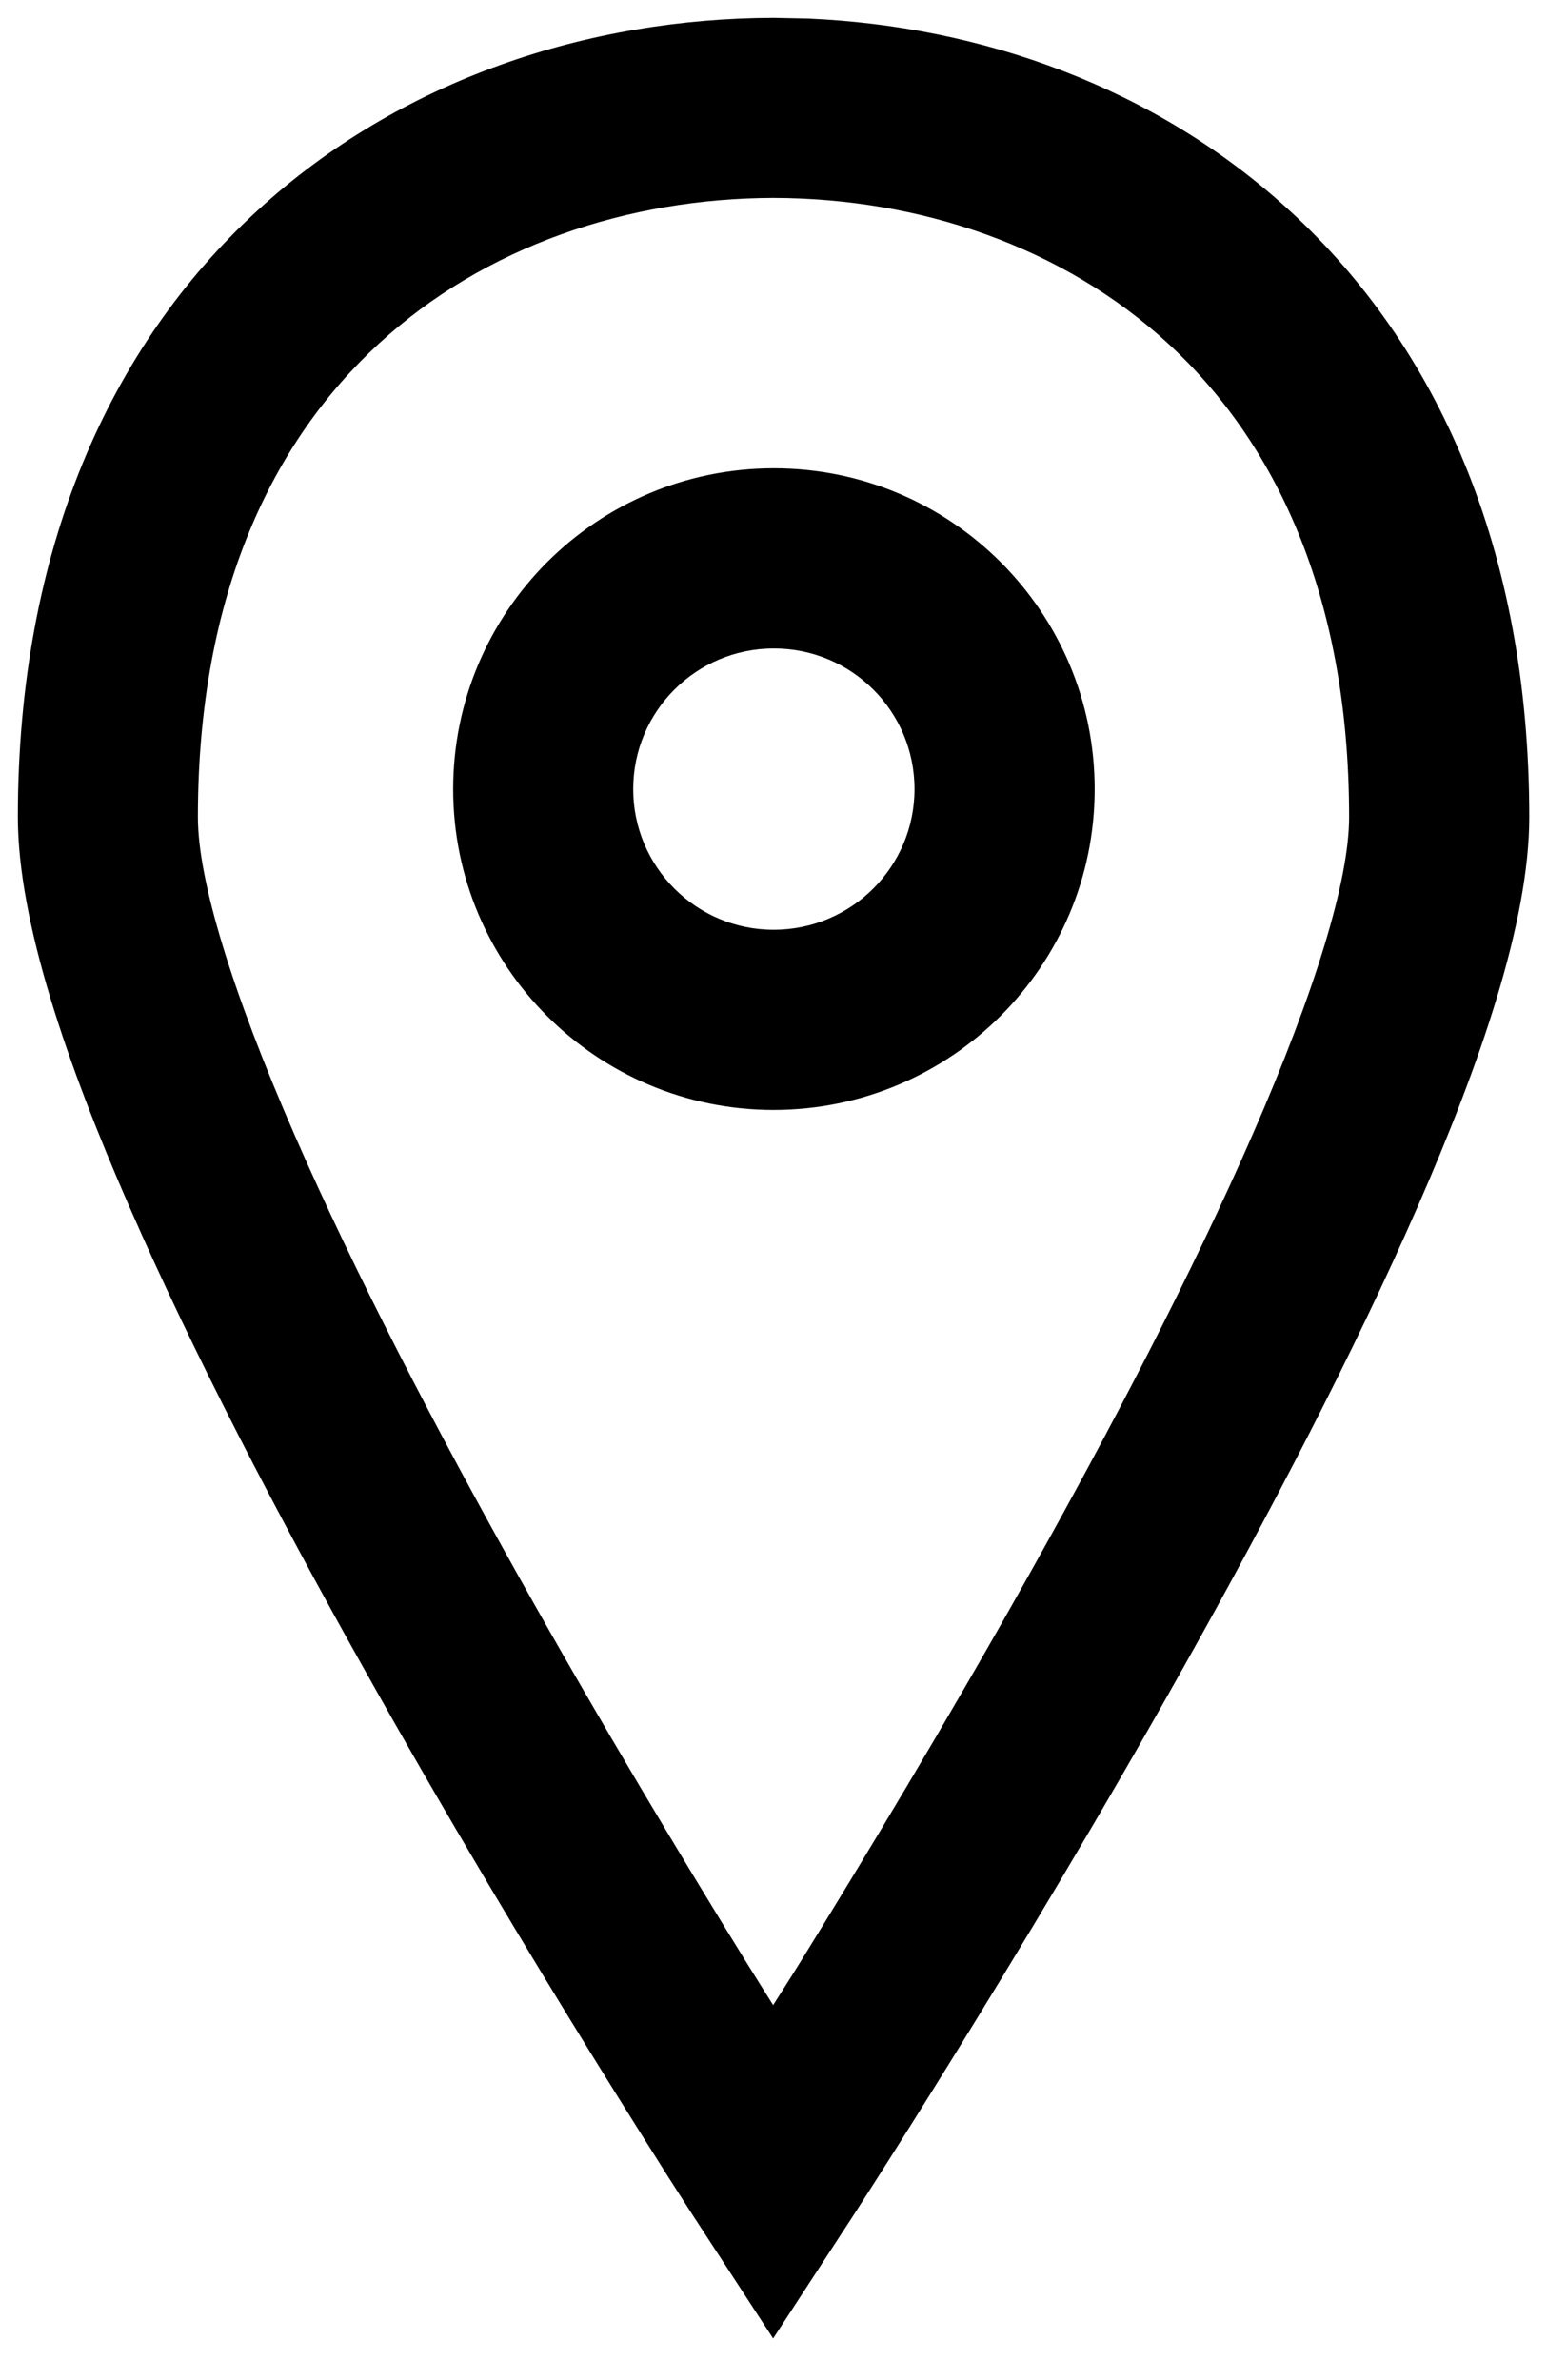 <svg width="13" height="20" viewBox="0 0 13 20" fill="none" xmlns="http://www.w3.org/2000/svg">
<path d="M11.337 6.867C11.337 4.977 10.698 3.7 9.82 2.89C8.928 2.068 7.723 1.666 6.5 1.663C5.277 1.666 4.072 2.068 3.181 2.89C2.302 3.7 1.663 4.977 1.663 6.867C1.663 7.396 1.948 8.328 2.474 9.534C2.984 10.703 3.669 12.015 4.362 13.253C5.054 14.489 5.747 15.64 6.268 16.483C6.348 16.613 6.426 16.735 6.497 16.849C6.569 16.735 6.648 16.613 6.728 16.483C7.249 15.64 7.943 14.489 8.636 13.253C9.33 12.015 10.016 10.703 10.526 9.534C11.053 8.328 11.337 7.396 11.337 6.867ZM7.685 6.631C7.685 5.977 7.157 5.449 6.503 5.449C5.85 5.449 5.321 5.977 5.321 6.631C5.321 7.285 5.851 7.813 6.501 7.813C7.156 7.813 7.685 7.283 7.685 6.631ZM12.851 6.867C12.851 7.748 12.435 8.946 11.913 10.14C11.374 11.373 10.66 12.735 9.955 13.993C9.249 15.254 8.543 16.424 8.015 17.278C7.751 17.705 7.531 18.054 7.376 18.297C7.299 18.418 7.238 18.513 7.196 18.578C7.175 18.61 7.159 18.635 7.148 18.652C7.143 18.66 7.138 18.667 7.135 18.672C7.134 18.674 7.132 18.675 7.132 18.676L7.131 18.678L6.497 18.265L7.131 18.678L6.497 19.65L5.863 18.678H5.863L5.859 18.671C5.856 18.666 5.851 18.66 5.846 18.652C5.835 18.635 5.819 18.61 5.798 18.578C5.757 18.513 5.695 18.418 5.618 18.297C5.464 18.054 5.244 17.705 4.98 17.278C4.452 16.424 3.747 15.254 3.042 13.993C2.337 12.735 1.625 11.373 1.087 10.14C0.565 8.946 0.151 7.748 0.15 6.867C0.15 4.609 0.927 2.908 2.155 1.777C3.369 0.658 4.961 0.154 6.499 0.15H6.502L6.791 0.156C8.238 0.219 9.707 0.728 10.845 1.777C12.073 2.908 12.851 4.609 12.851 6.867ZM9.199 6.631C9.199 8.122 7.988 9.326 6.501 9.327C5.014 9.327 3.808 8.12 3.808 6.631C3.808 5.142 5.014 3.935 6.503 3.935C7.993 3.935 9.199 5.142 9.199 6.631Z" fill="black"/>
</svg>
